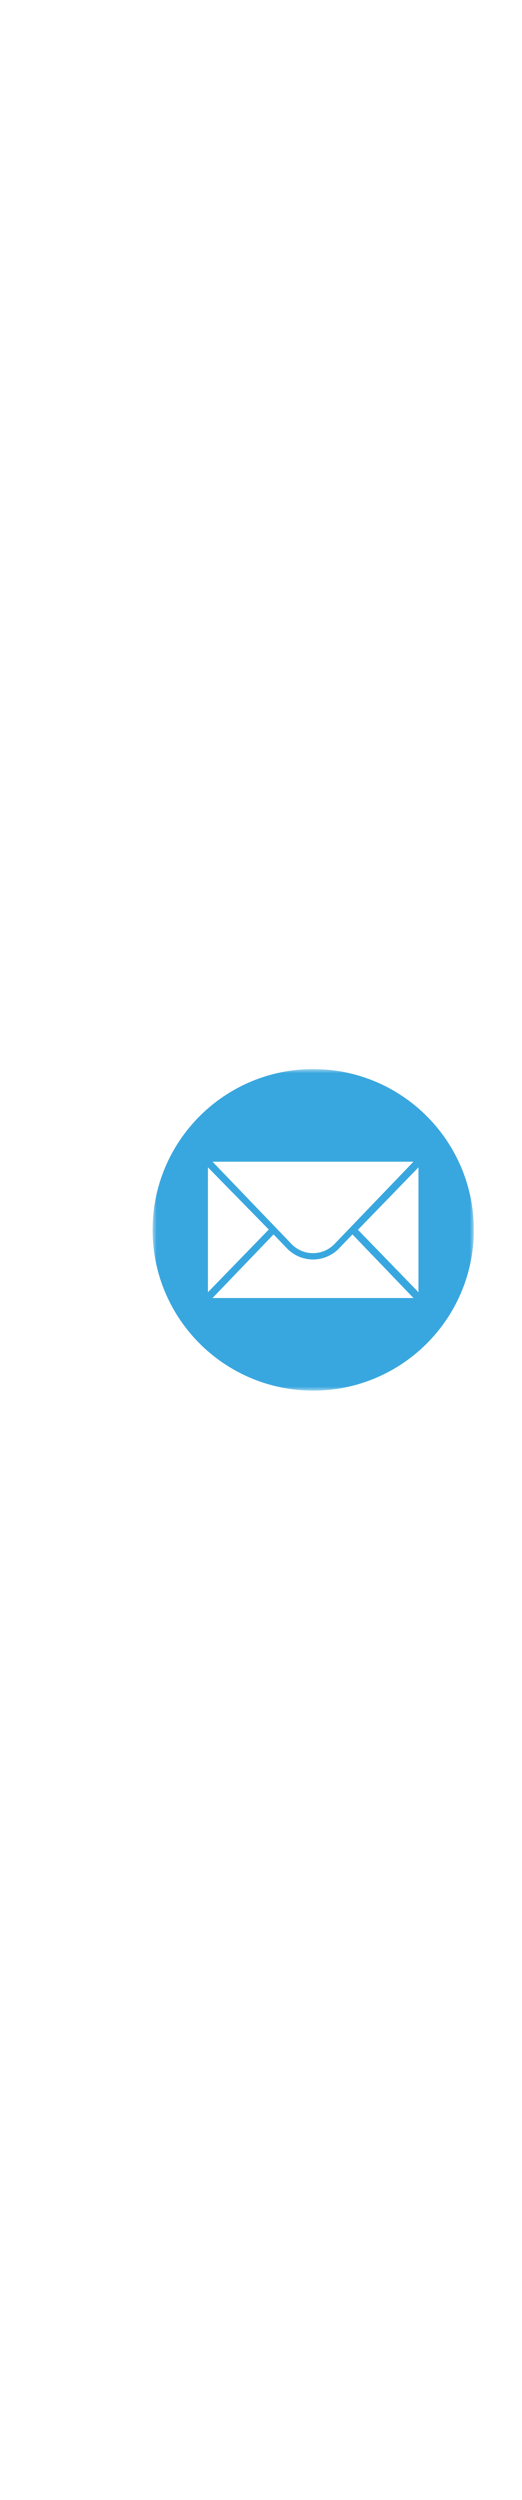 <svg width="65" height="311" viewBox="0 0 65 311" fill="none" xmlns="http://www.w3.org/2000/svg">
<g clip-path="url(#clip0_120_3618)">
<mask id="mask0_120_3618" style="mask-type:alpha" maskUnits="userSpaceOnUse" x="0" y="0" width="65" height="311">
<path d="M65 0H0V311H65V0Z" fill="#D9D9D9"/>
</mask>
<g mask="url(#mask0_120_3618)">
<g filter="url(#filter0_d_120_3618)">
<path d="M65 33.935V272.627C65 242.626 51.975 213.76 29.689 193.675C5.553 171.923 5.357 133.647 29.716 112.145C52.15 92.342 65 63.859 65 33.935Z" fill="white"/>
</g>
</g>
<mask id="mask1_120_3618" style="mask-type:luminance" maskUnits="userSpaceOnUse" x="19" y="133" width="40" height="40">
<path d="M59 133H19V173H59V133Z" fill="white"/>
</mask>
<g mask="url(#mask1_120_3618)">
<path d="M39 173C50.046 173 59 164.046 59 153C59 141.954 50.046 133 39 133C27.954 133 19 141.954 19 153C19 164.046 27.954 173 39 173Z" fill="#39A7DF"/>
<path d="M25.892 145.225V160.758L33.467 152.96L25.892 145.225Z" fill="white"/>
<path d="M52.108 145.225V160.758L44.571 152.992L52.108 145.225Z" fill="white"/>
<path d="M26.465 144.521H51.485L41.652 154.76C40.952 155.488 39.986 155.9 38.975 155.9C37.965 155.9 36.998 155.488 36.298 154.76L26.465 144.521Z" fill="white"/>
<path d="M42.219 155.304C41.376 156.183 40.193 156.687 38.975 156.687C37.757 156.687 36.575 156.183 35.731 155.304L34.063 153.568L26.465 161.479H51.485L43.887 153.568L42.219 155.304Z" fill="white"/>
</g>
</g>
<defs>
<filter id="filter0_d_120_3618" x="1.517" y="27.936" width="73.483" height="258.691" filterUnits="userSpaceOnUse" color-interpolation-filters="sRGB">
<feFlood flood-opacity="0" result="BackgroundImageFix"/>
<feColorMatrix in="SourceAlpha" type="matrix" values="0 0 0 0 0 0 0 0 0 0 0 0 0 0 0 0 0 0 127 0" result="hardAlpha"/>
<feOffset dy="4"/>
<feGaussianBlur stdDeviation="5"/>
<feComposite in2="hardAlpha" operator="out"/>
<feColorMatrix type="matrix" values="0 0 0 0 0.224 0 0 0 0 0.655 0 0 0 0 0.875 0 0 0 0.2 0"/>
<feBlend mode="normal" in2="BackgroundImageFix" result="effect1_dropShadow_120_3618"/>
<feBlend mode="normal" in="SourceGraphic" in2="effect1_dropShadow_120_3618" result="shape"/>
</filter>
<clipPath id="clip0_120_3618">
<rect width="65" height="311" fill="white"/>
</clipPath>
</defs>
</svg>
